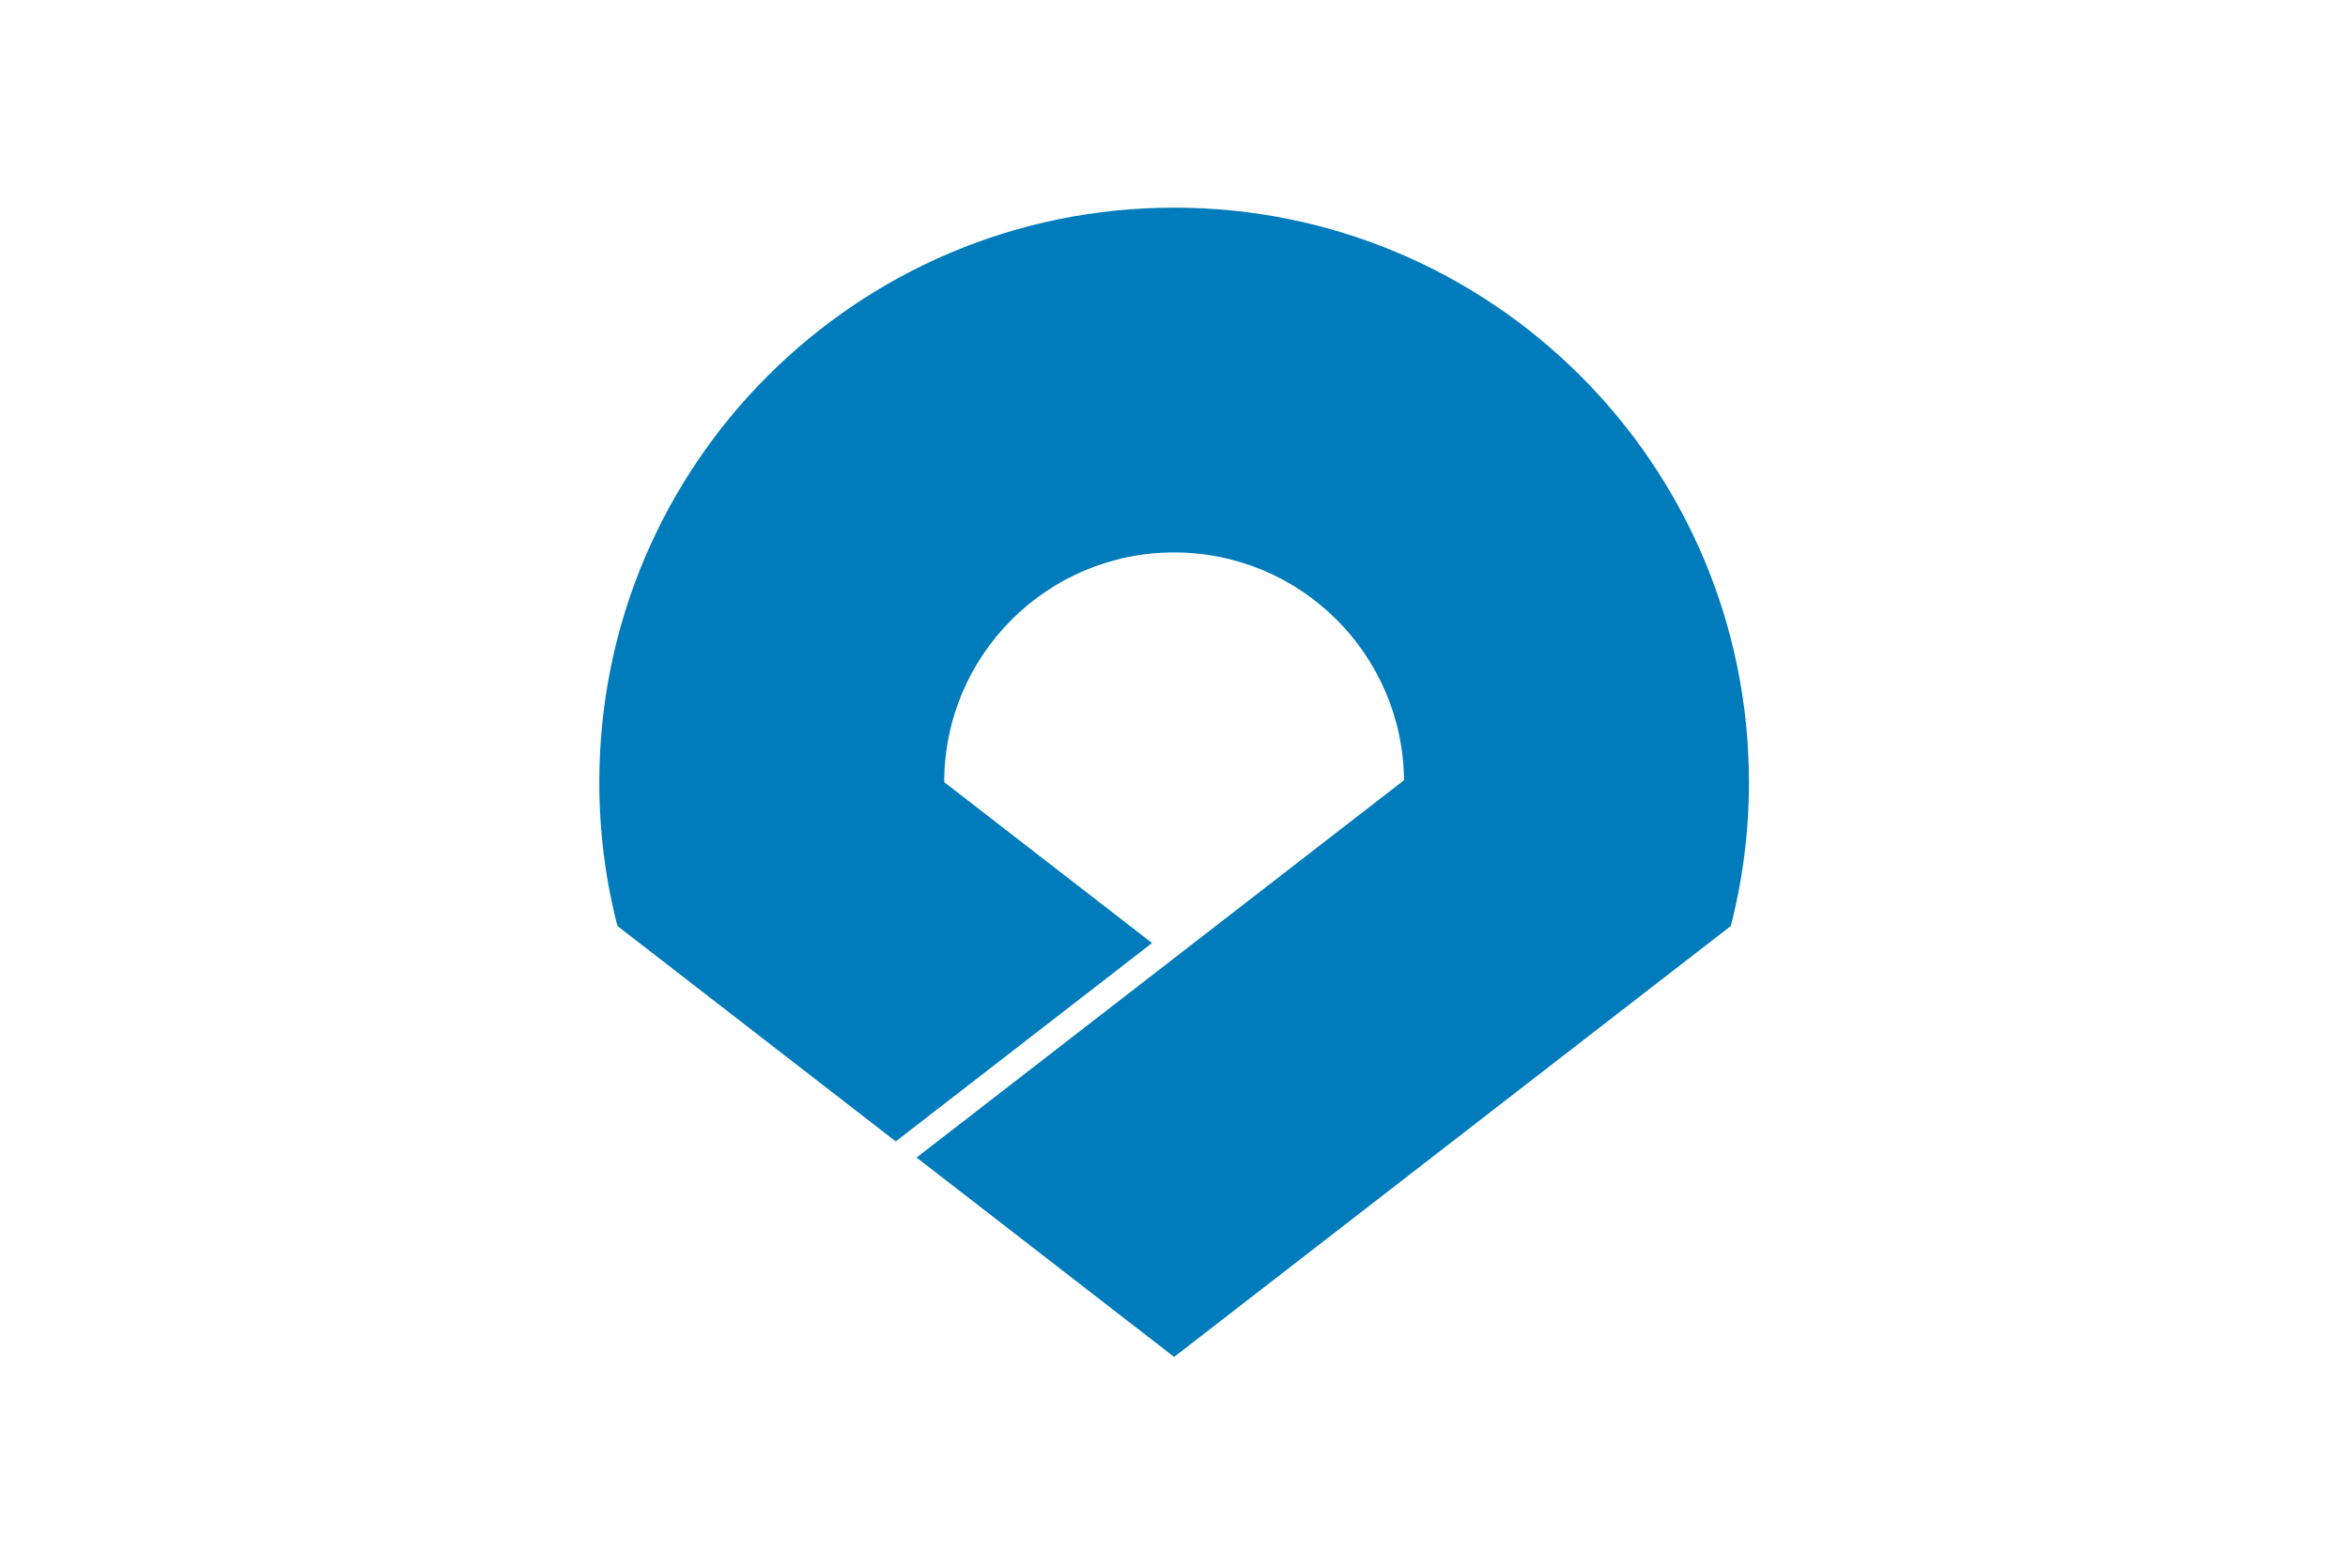<?xml version="1.0" encoding="UTF-8"?><svg xmlns="http://www.w3.org/2000/svg" xmlns:xlink="http://www.w3.org/1999/xlink" height="801.8" preserveAspectRatio="xMidYMid meet" version="1.0" viewBox="0.0 0.0 1200.0 801.8" width="1200.0" zoomAndPan="magnify"><rect x="0.0" y="0.0" width="1200.0" height="801.8" fill="#333333" stroke="none"/><g id="change1_1"><path d="m0 0h1200v801.78h-1200z" fill="#fff"/></g><g id="change2_1"><path d="m893.83 399.92c0-162.24-131.52-293.77-293.77-293.77-162.24 0-293.77 131.52-293.77 293.77 0 25.359 3.213 49.968 9.254 73.442l142.25 110.16 130.98-101.42-106.22-82.256c0.042-64.862 52.637-117.43 117.51-117.43 64.546 0 116.93 52.043 117.49 116.46l-249.11 192.89 1e-3 2e-3 -2e-3 1e-3 131.62 101.92 284.54-220.33-0.019-0.025c6.038-23.468 9.251-48.066 9.251-73.417z" fill="#007bbb"/></g></svg>
